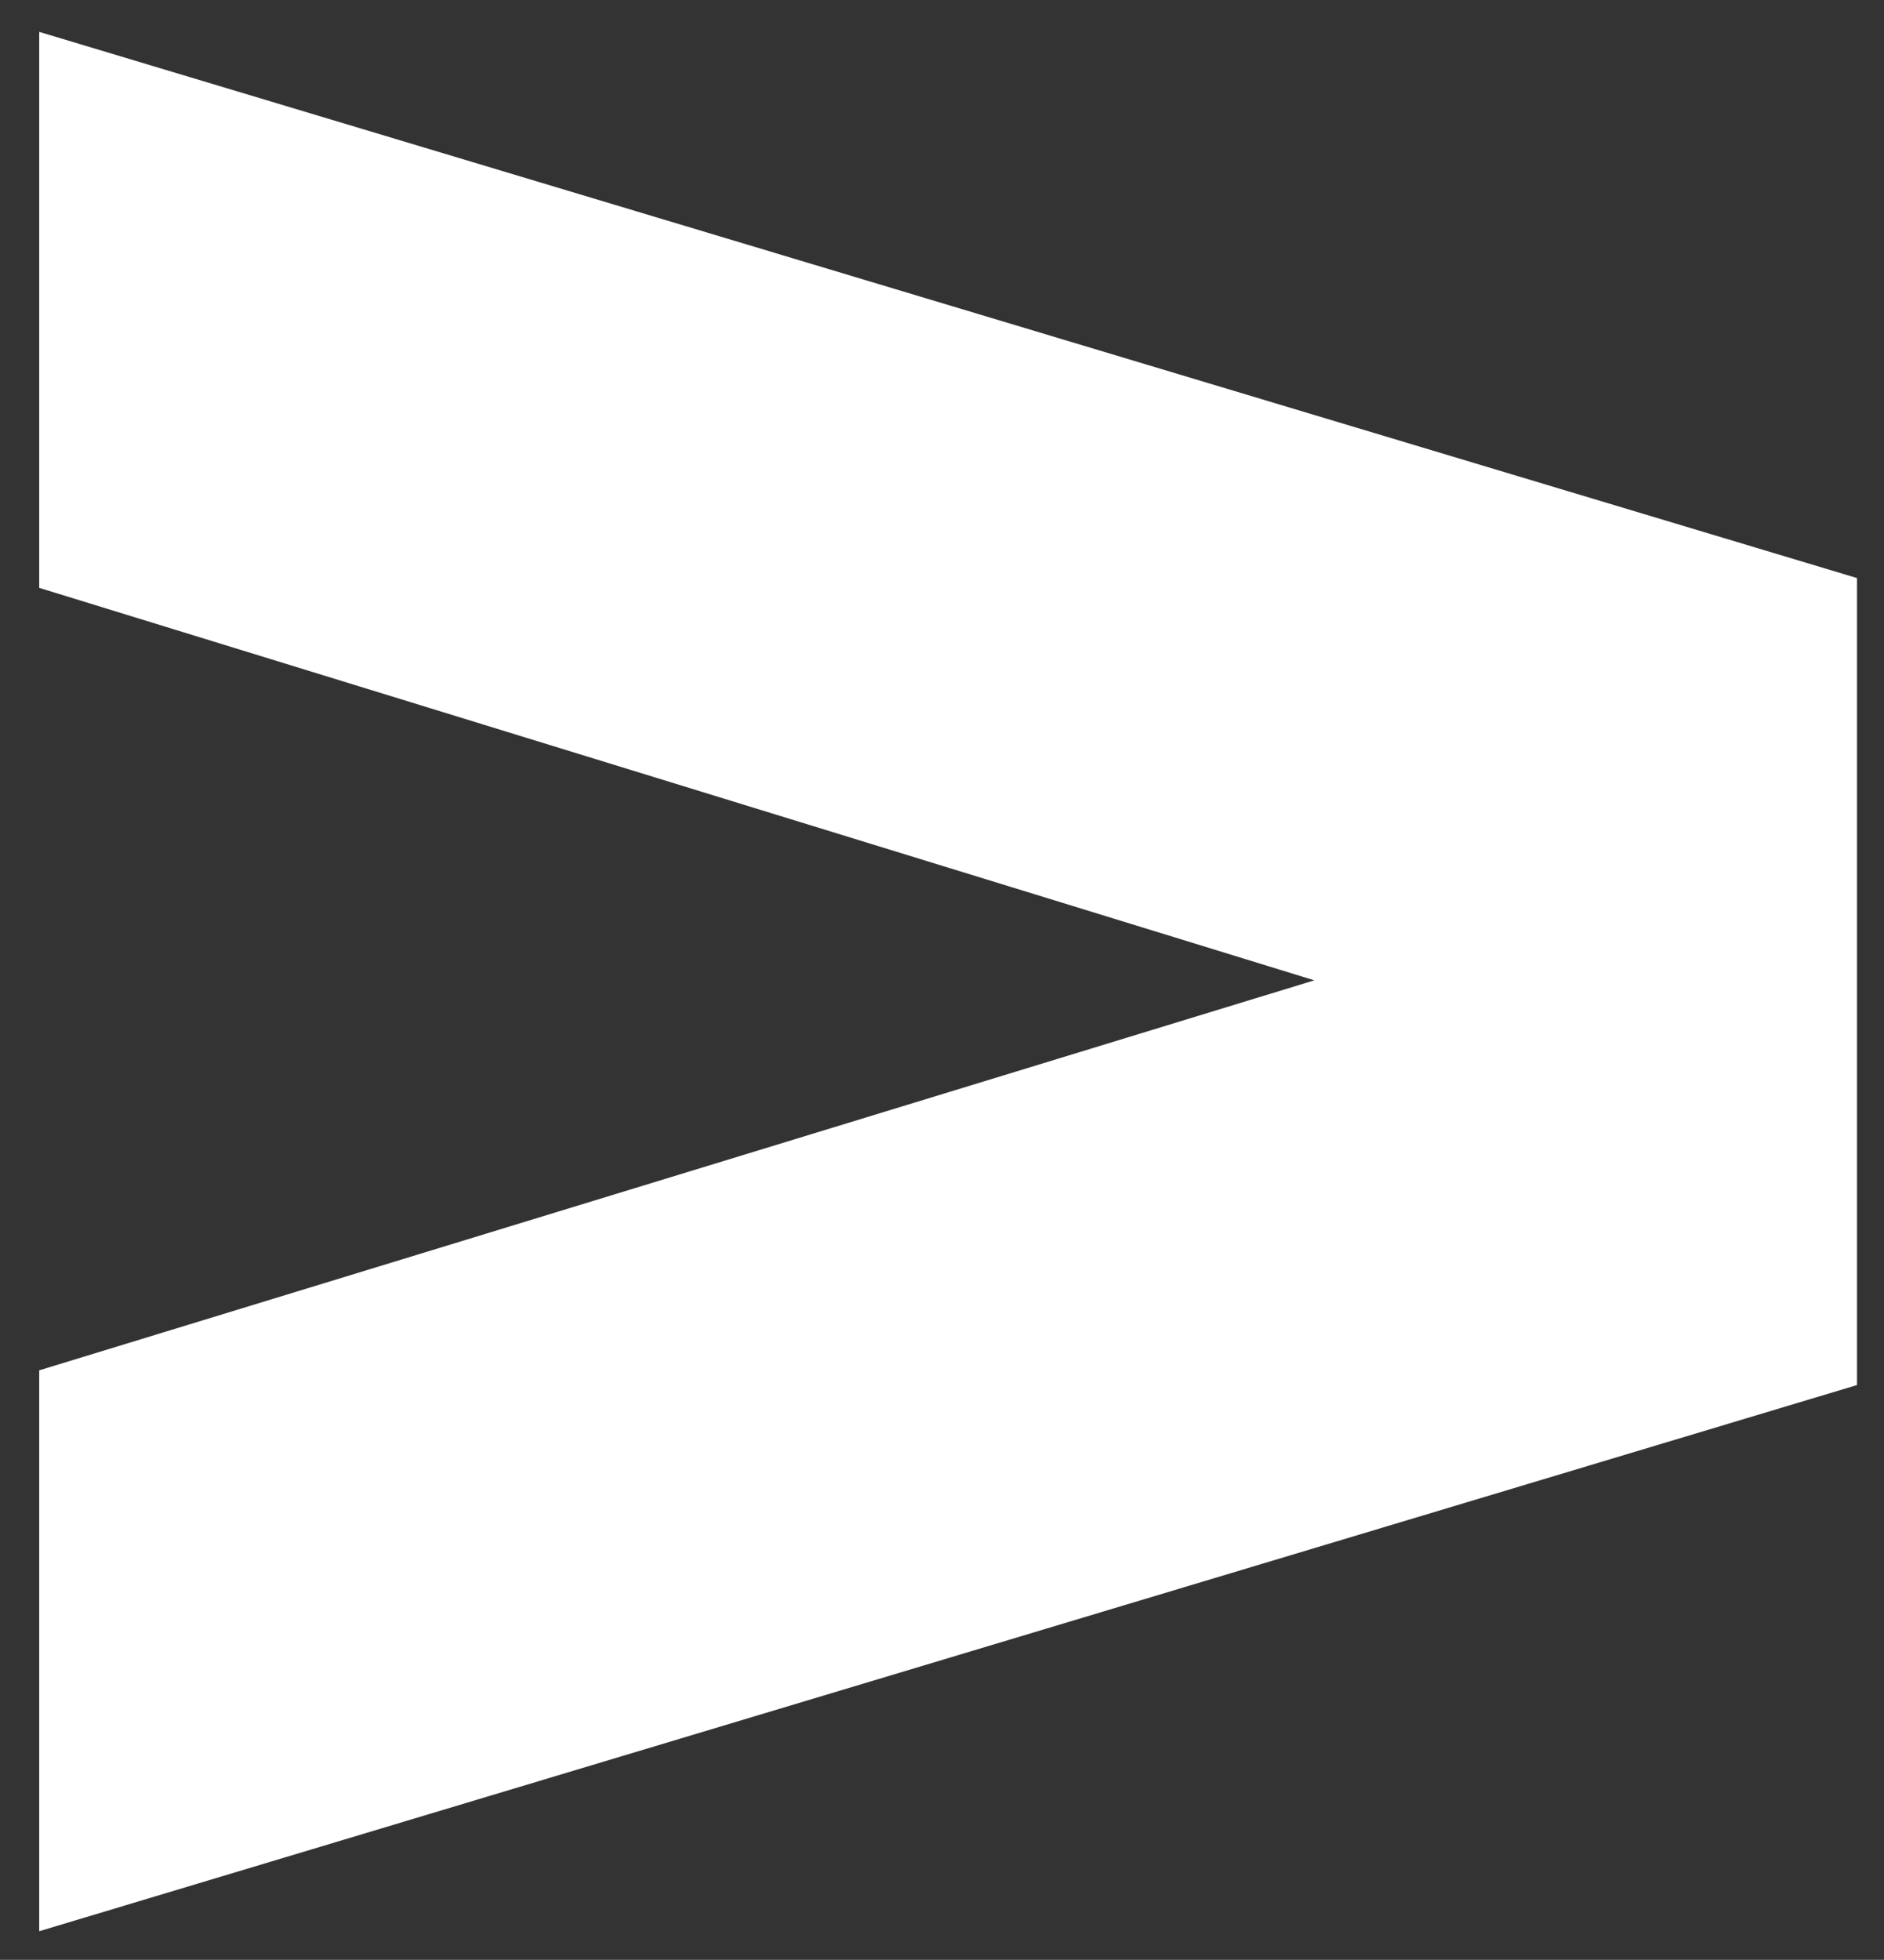 <?xml version="1.0" encoding="utf-8"?>
<!-- Generator: Adobe Illustrator 27.8.0, SVG Export Plug-In . SVG Version: 6.00 Build 0)  -->
<svg version="1.1" id="Calque_1" xmlns="http://www.w3.org/2000/svg" xmlns:xlink="http://www.w3.org/1999/xlink" x="0px" y="0px"
	 viewBox="0 0 230.5 239.7" style="enable-background:new 0 0 230.5 239.7;" xml:space="preserve">
<rect x="0" y="0" width="230.5" height="239.7" fill="#333333" stroke="none"/>
<style type="text/css">
	.st0{fill:#FFFFFF;}
</style>
<g>
	<polygon class="st0" points="4.8,3.9 4.8,71.9 160.8,119.9 4.8,167.6 4.8,236.2 227.2,169.4 227.2,70.7 	"/>
</g>
</svg>
